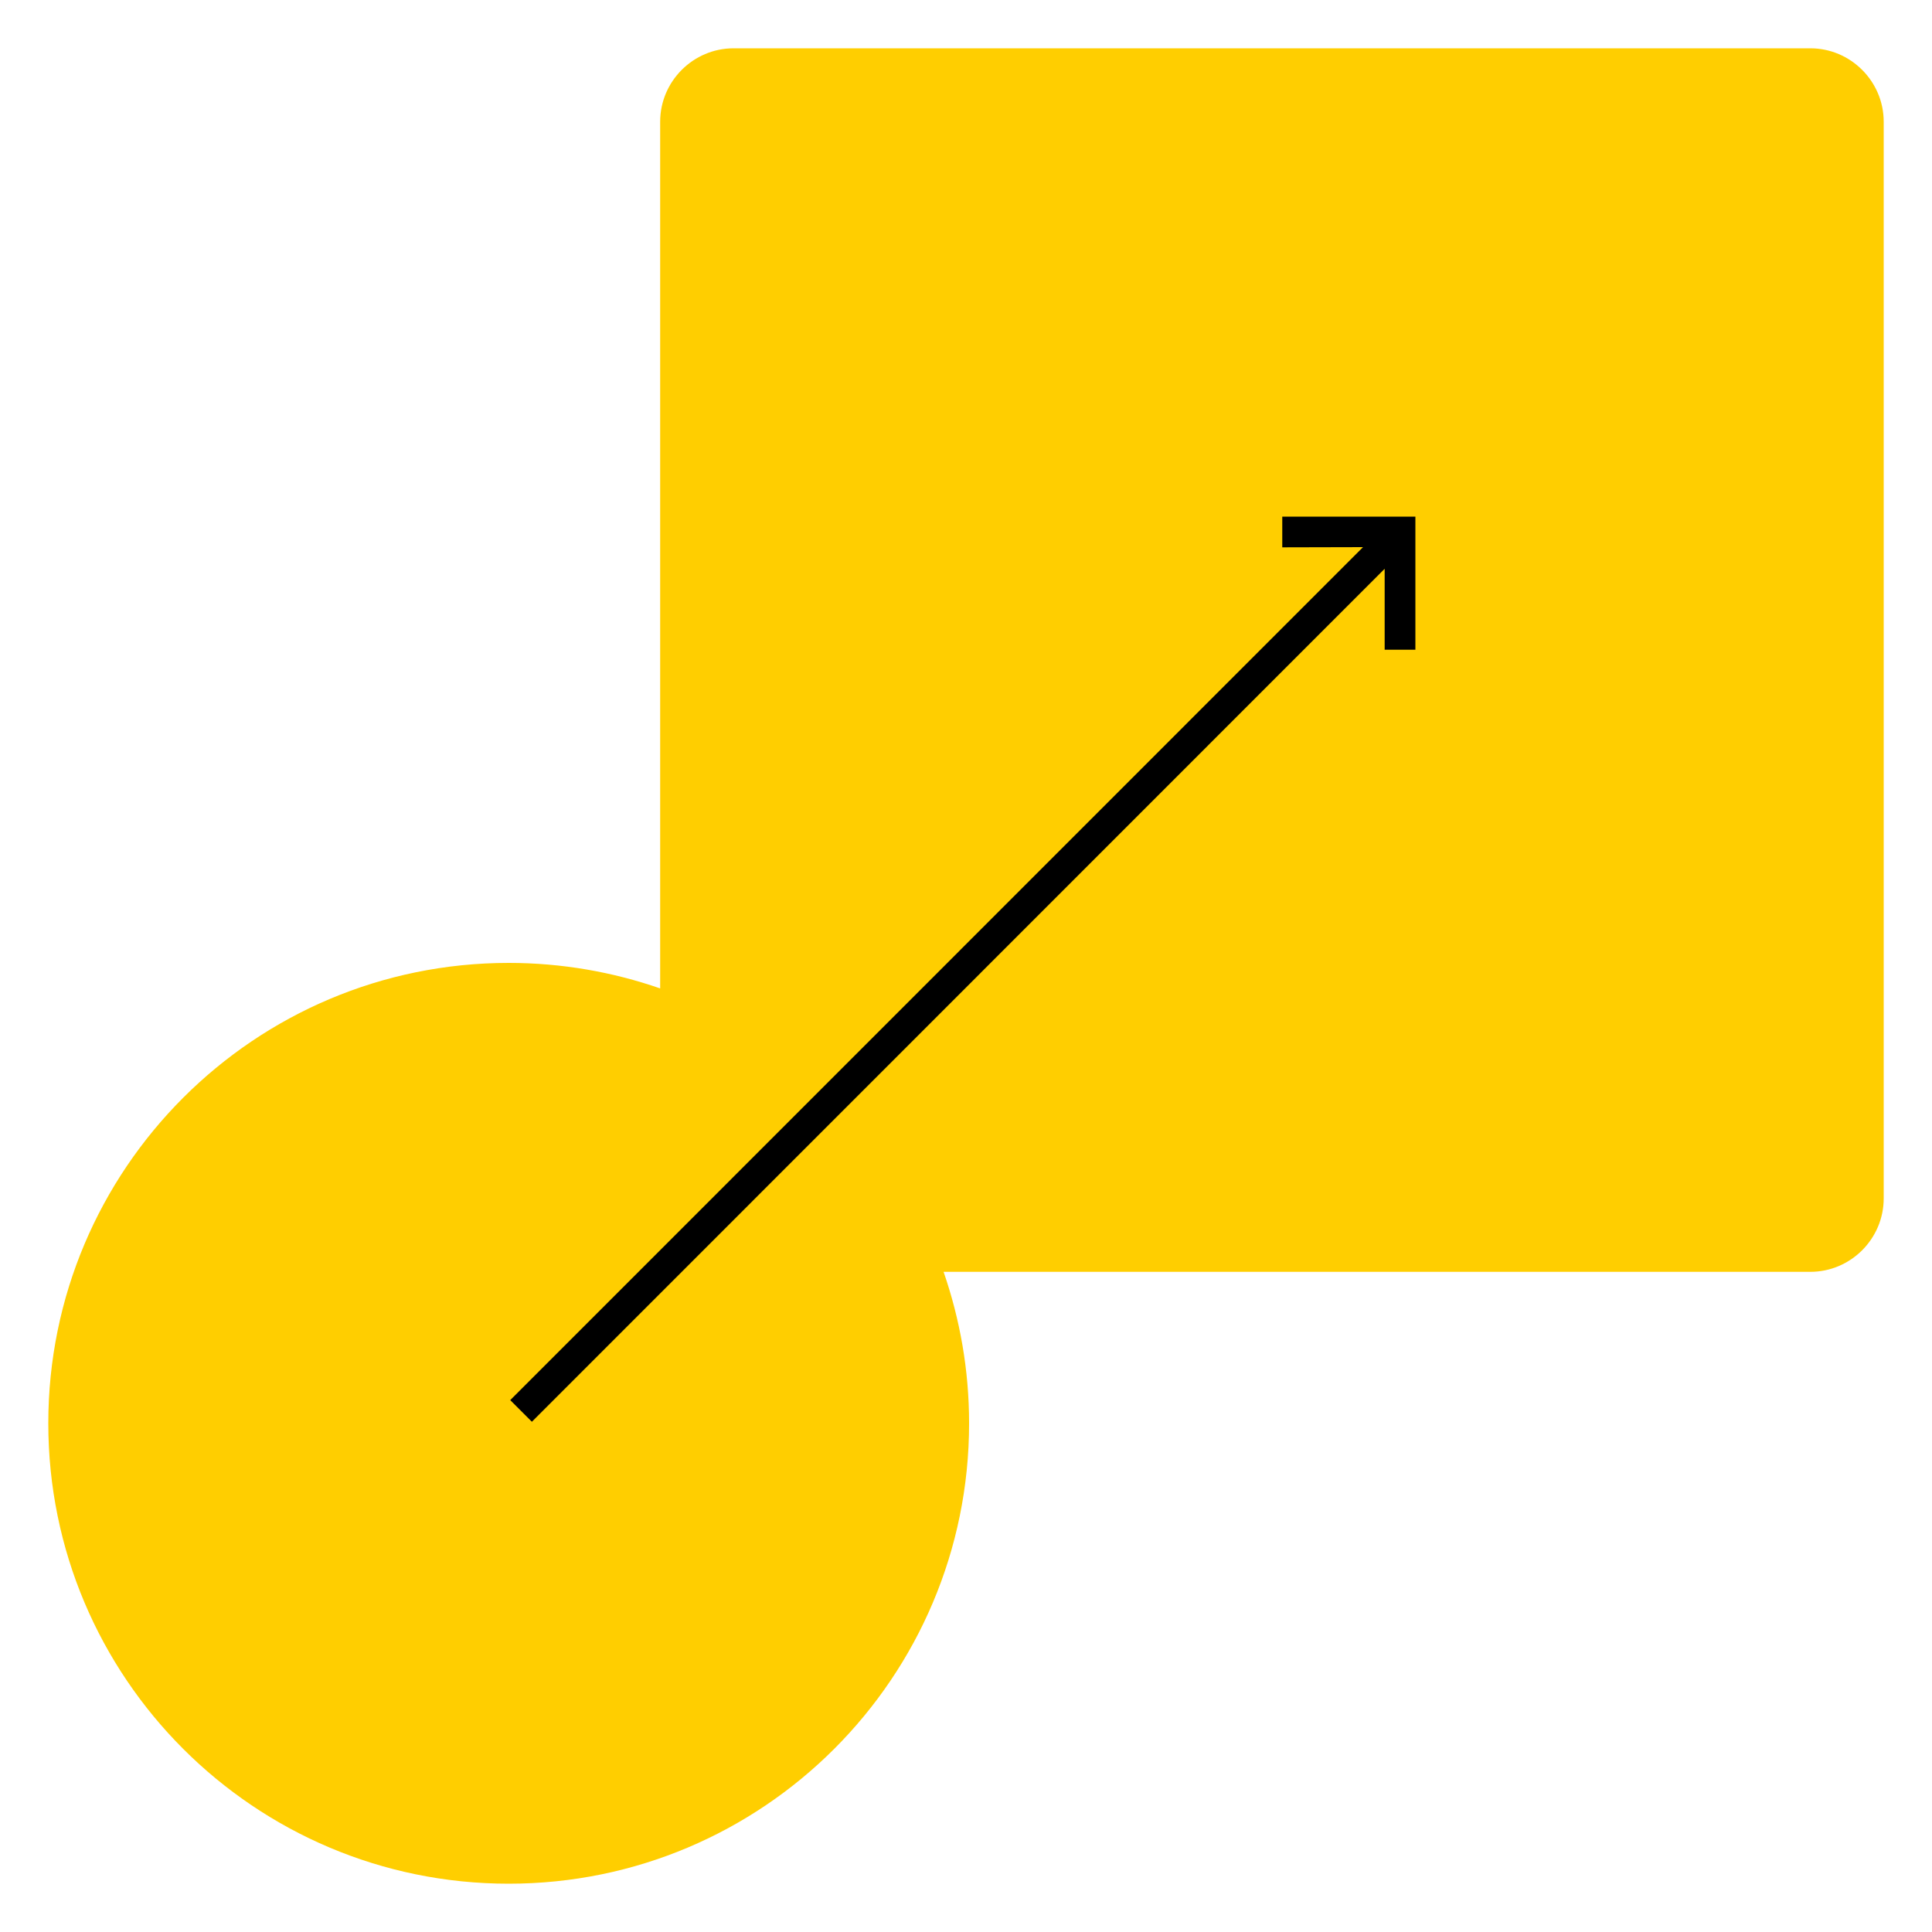 <?xml version="1.0" encoding="UTF-8"?>
<svg xmlns="http://www.w3.org/2000/svg" id="Layer_1" data-name="Layer 1" viewBox="0 0 100 100">
  <defs>
    <style>
      .cls-1, .cls-2 {
        stroke-width: 0px;
      }

      .cls-2 {
        fill: #ffce00;
      }
    </style>
  </defs>
  <path class="cls-2" d="m93.7,2.5h-55.73c-2.09,0-3.8,1.71-3.8,3.8v44.86c-2.45-.85-5.09-1.32-7.84-1.32-13.16,0-23.83,10.67-23.83,23.83s10.67,23.83,23.83,23.83,23.83-10.67,23.83-23.83c0-2.75-.47-5.38-1.32-7.84h44.86c2.09,0,3.8-1.71,3.8-3.8V6.3c0-2.09-1.71-3.8-3.8-3.8Z"></path>
  <polygon class="cls-1" points="66.37 26.74 66.37 28.33 70.55 28.32 26.41 72.47 27.53 73.59 71.67 29.44 71.67 33.63 73.26 33.63 73.26 26.74 66.37 26.74"></polygon>
</svg>
